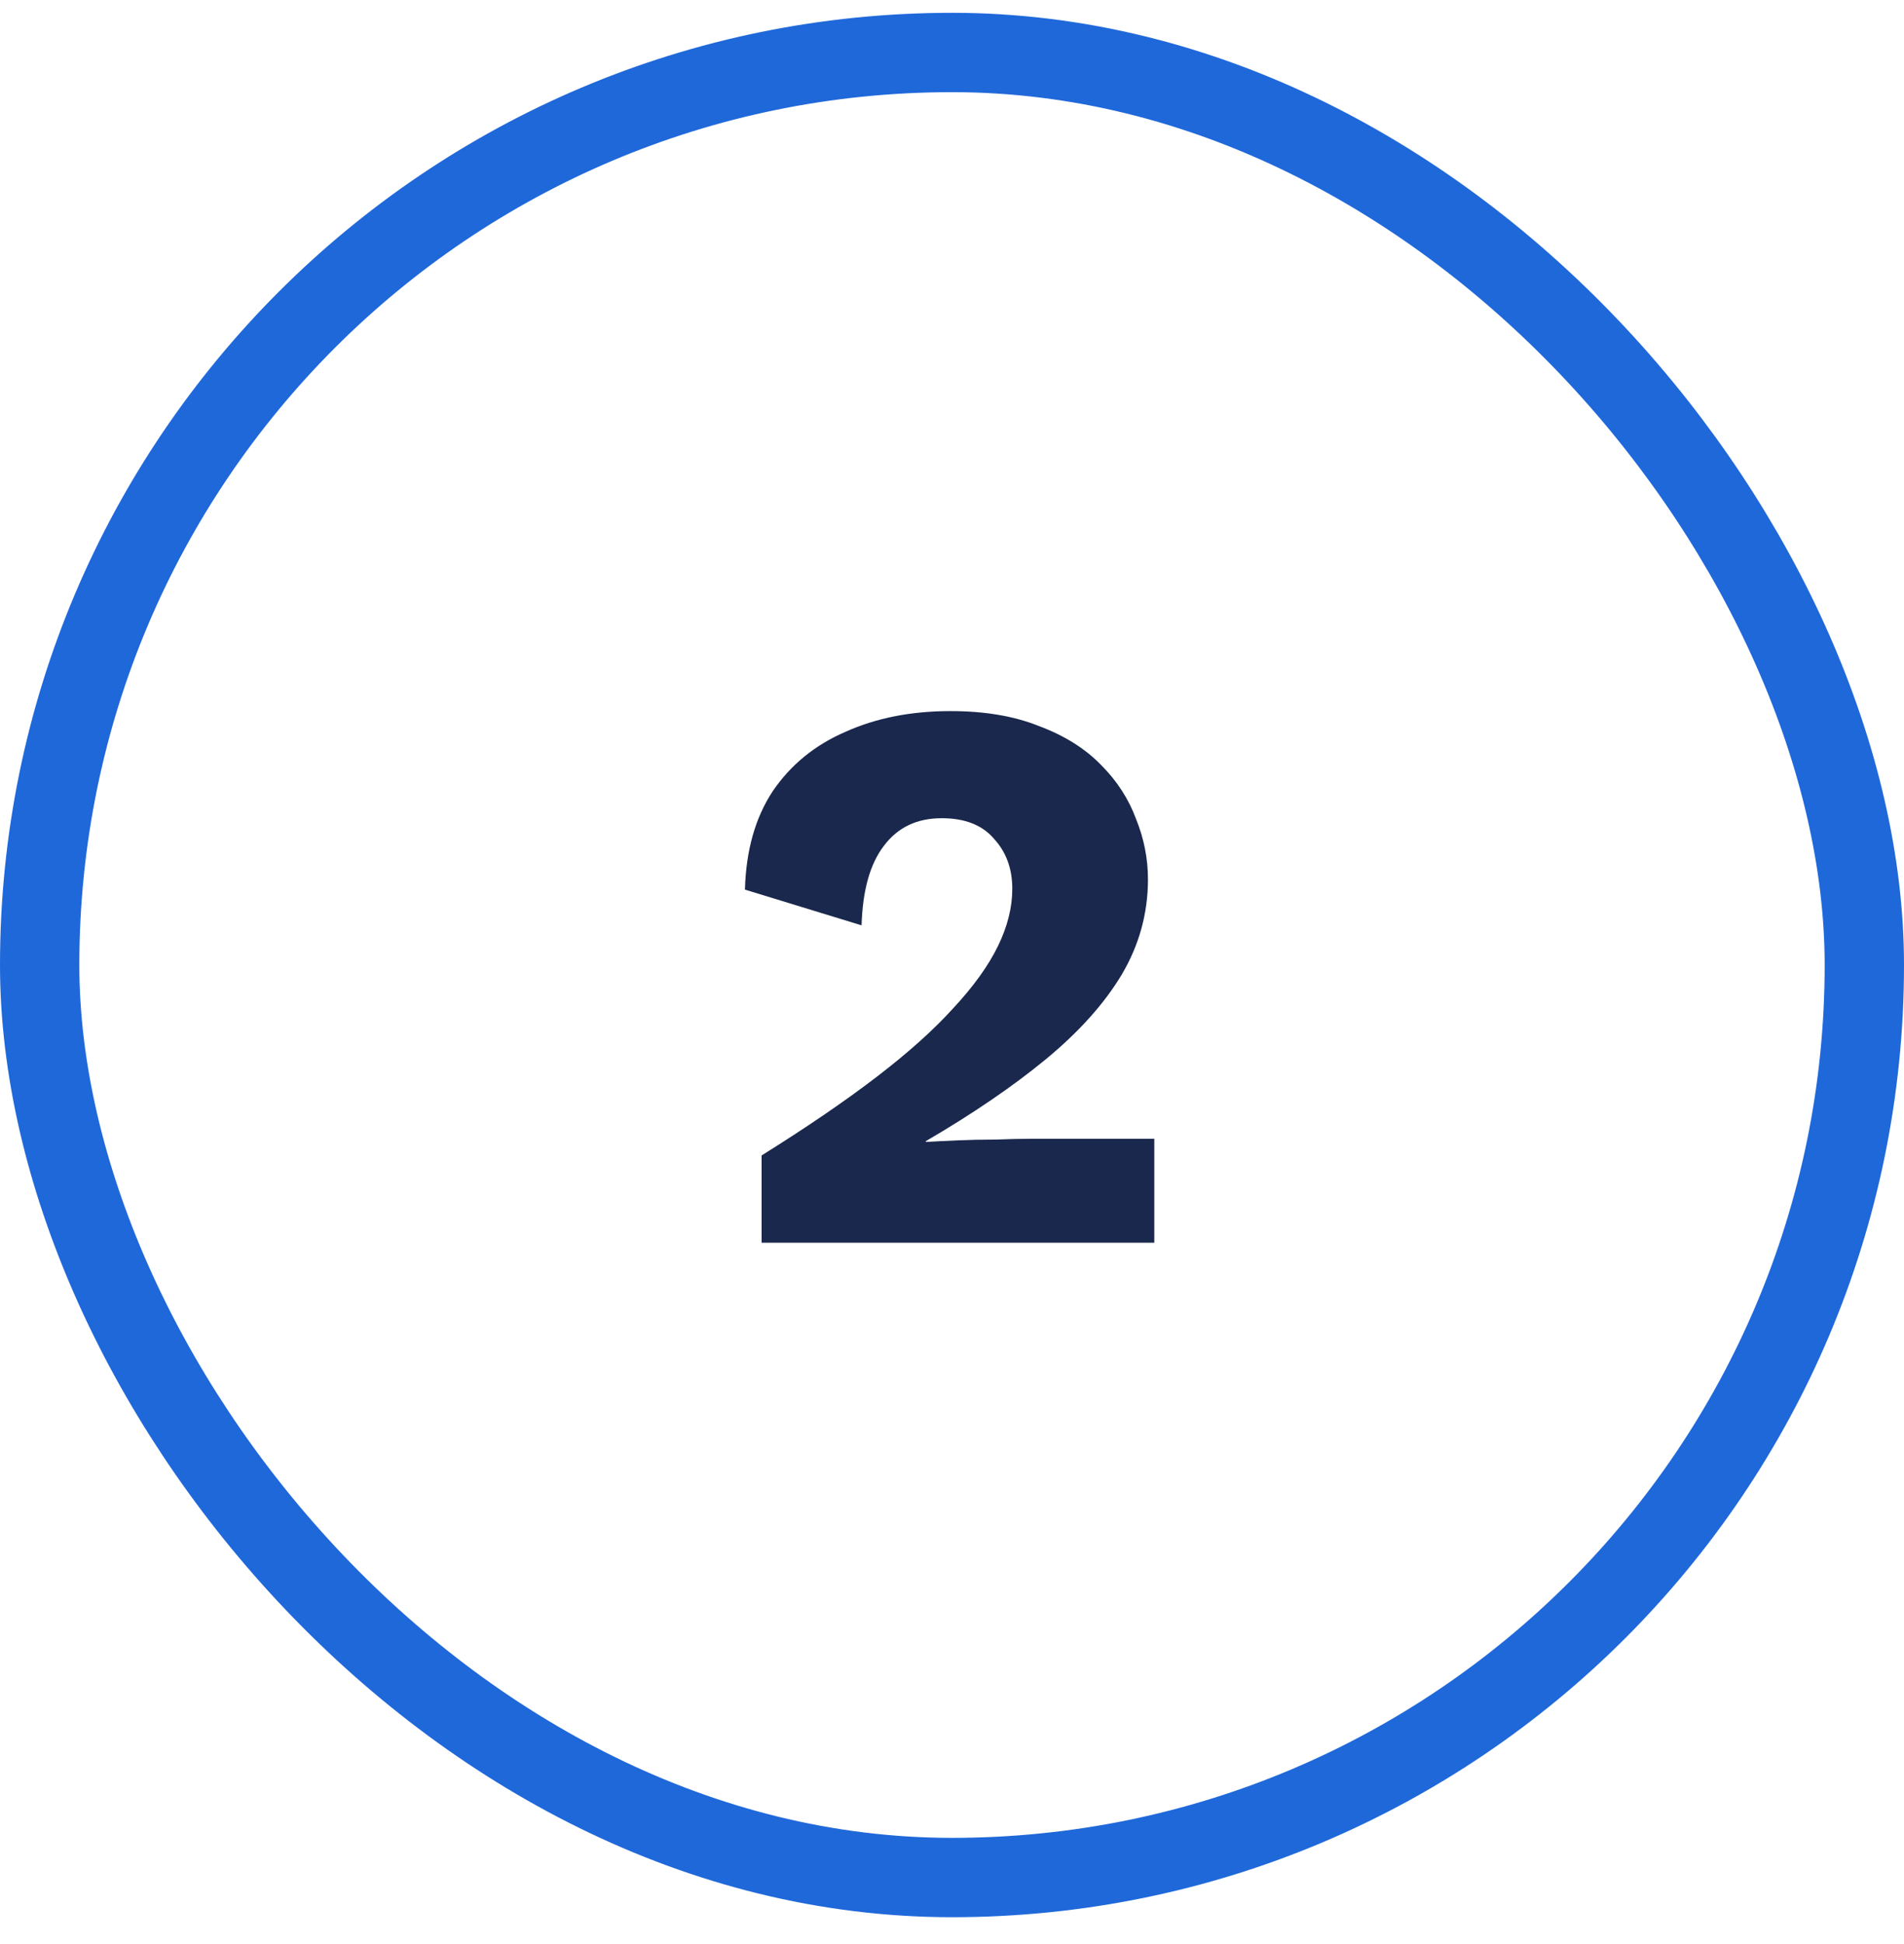 <svg width="48" height="49" viewBox="0 0 48 49" fill="none" xmlns="http://www.w3.org/2000/svg">
<rect x="1" y="1.323" width="46" height="46" rx="23" stroke="#1F68DA" stroke-width="2"/>
<path d="M19.2 31.323V29.123C20.333 28.416 21.3 27.756 22.1 27.143C22.9 26.53 23.547 25.95 24.04 25.403C24.547 24.857 24.92 24.337 25.16 23.843C25.4 23.35 25.52 22.87 25.52 22.403C25.52 21.896 25.367 21.477 25.06 21.143C24.767 20.797 24.327 20.623 23.74 20.623C23.113 20.623 22.627 20.857 22.28 21.323C21.933 21.776 21.747 22.443 21.72 23.323L18.78 22.423C18.807 21.436 19.04 20.61 19.48 19.943C19.933 19.276 20.547 18.776 21.32 18.443C22.093 18.096 22.973 17.923 23.96 17.923C24.827 17.923 25.573 18.05 26.2 18.303C26.84 18.543 27.36 18.87 27.76 19.283C28.16 19.683 28.453 20.137 28.64 20.643C28.84 21.137 28.94 21.643 28.94 22.163C28.94 23.017 28.72 23.817 28.28 24.563C27.84 25.297 27.2 26.01 26.36 26.703C25.533 27.383 24.527 28.07 23.34 28.763V28.783C23.567 28.77 23.833 28.756 24.14 28.743C24.447 28.73 24.767 28.723 25.1 28.723C25.433 28.71 25.733 28.703 26 28.703H29.1V31.323H19.2Z" fill="#19284C"/>
</svg>

